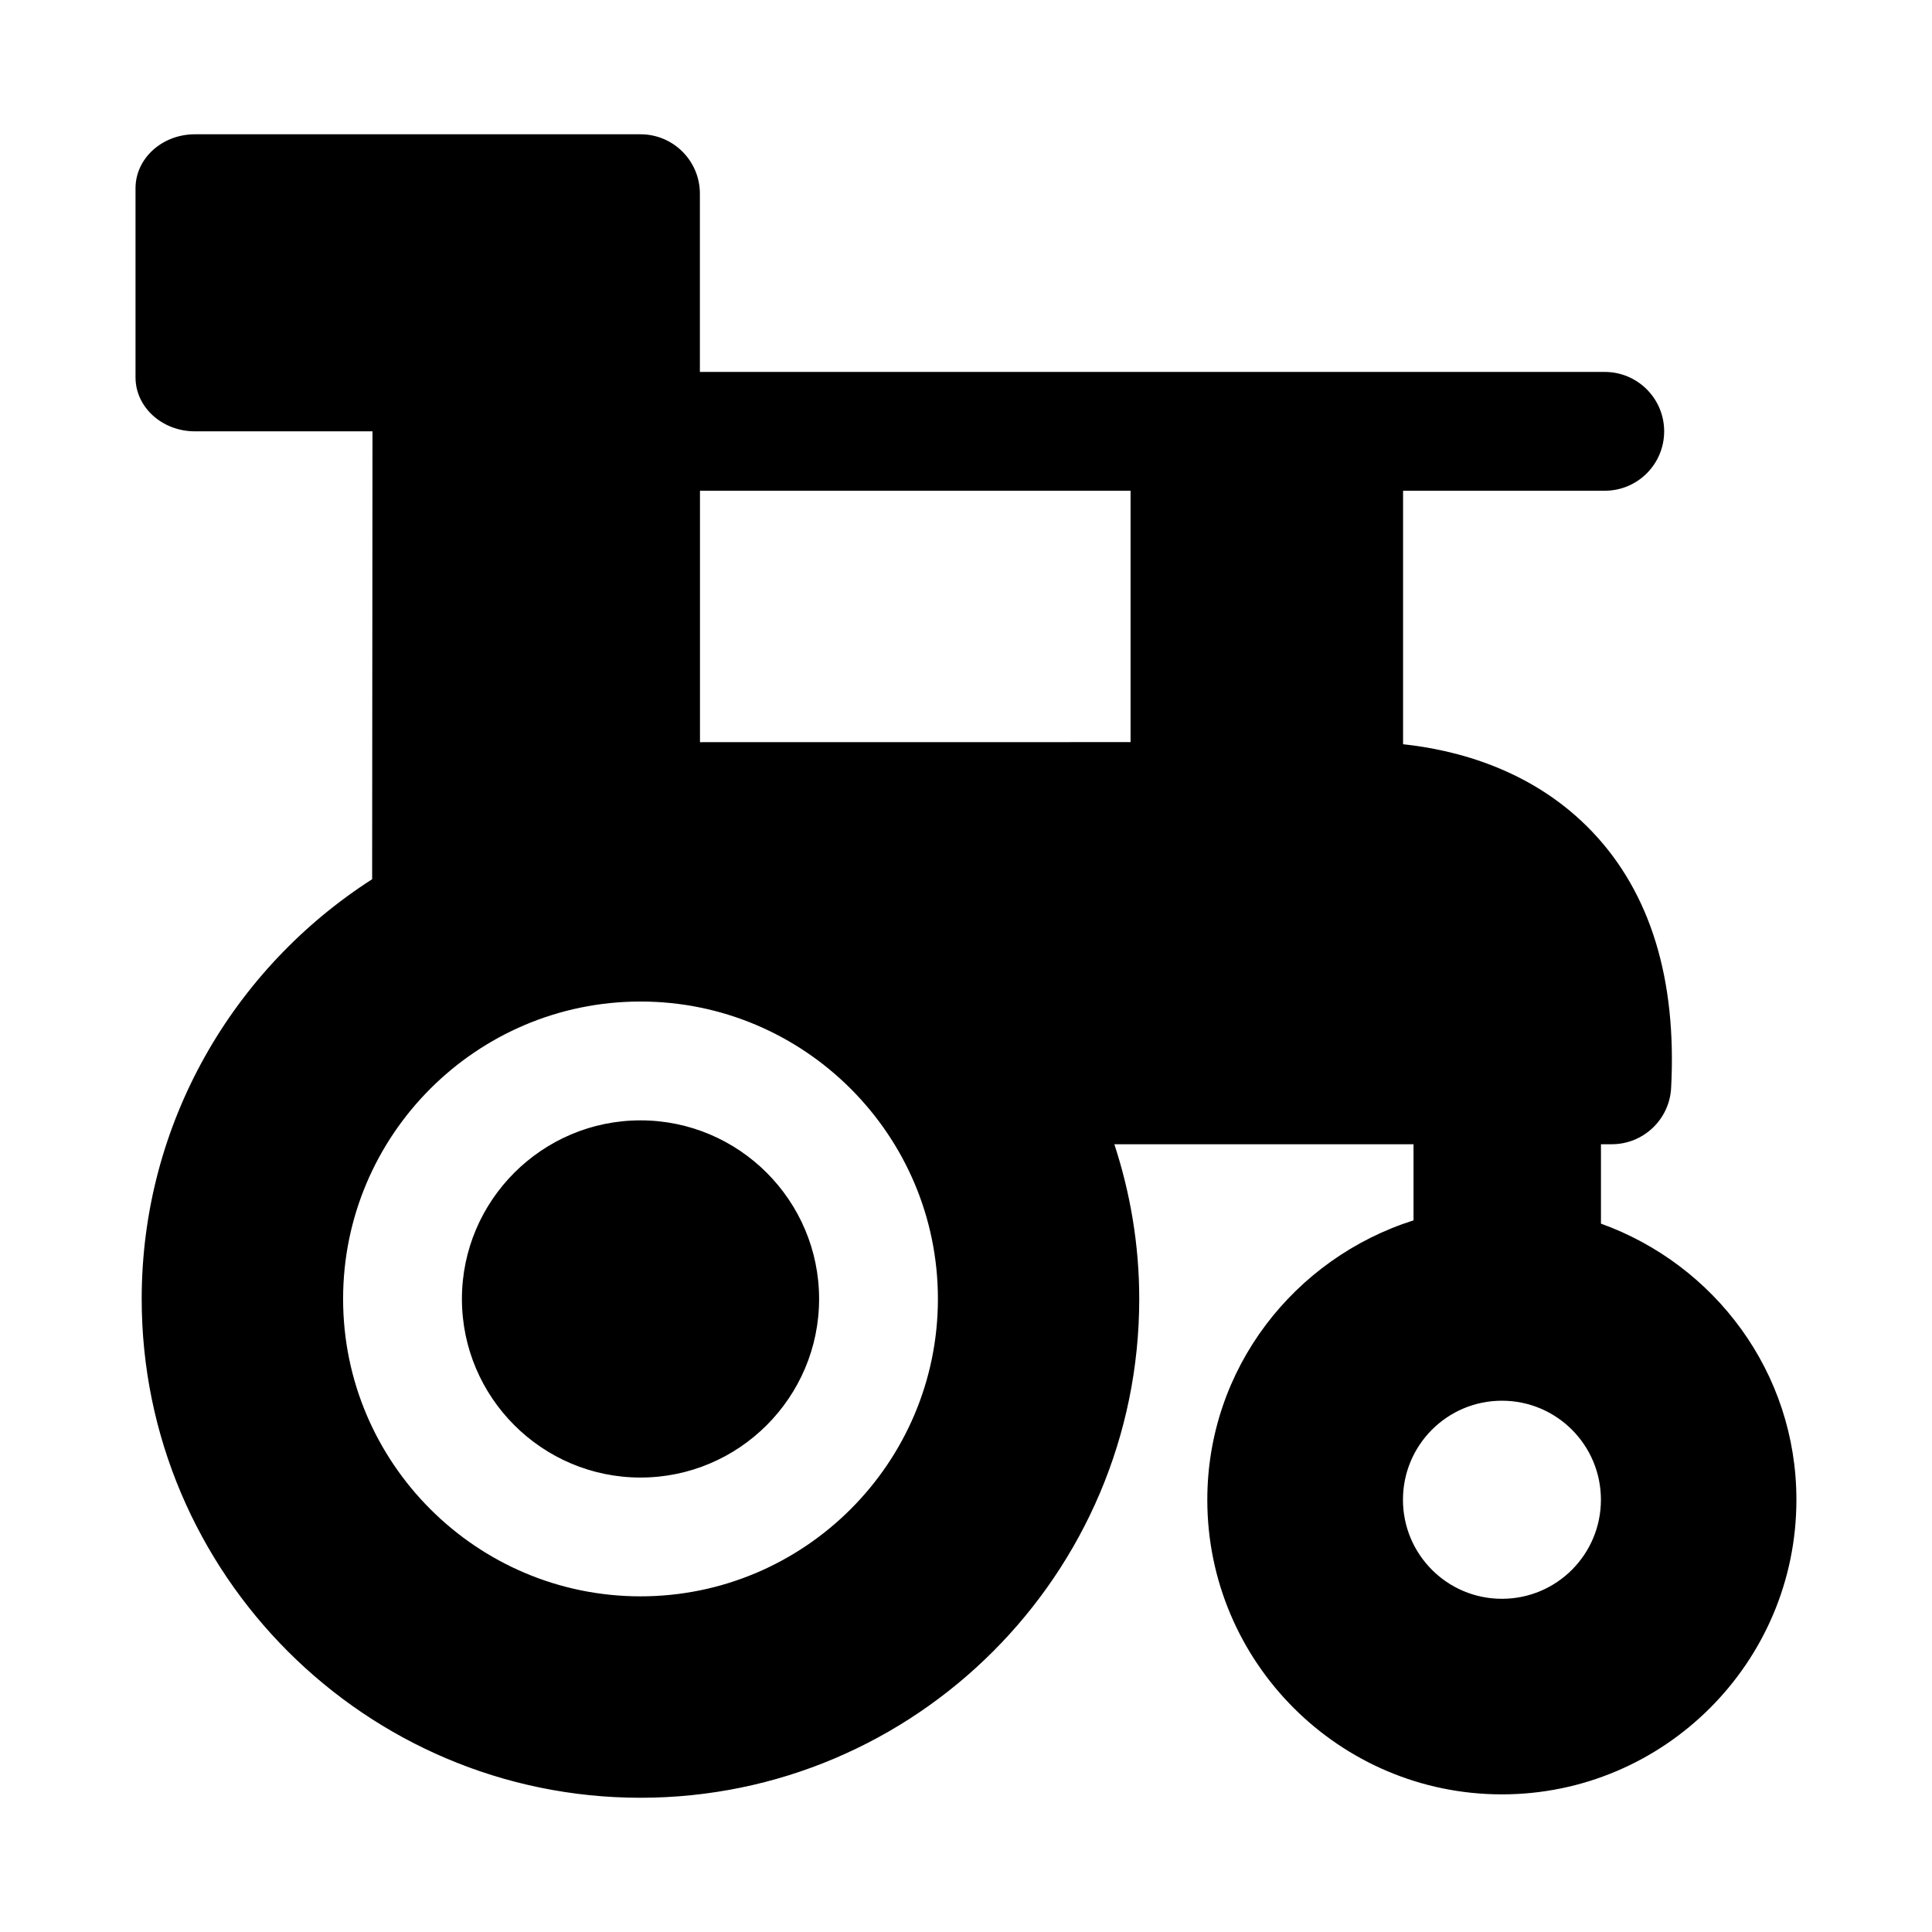 <?xml version="1.0" encoding="UTF-8"?>
<!-- Uploaded to: SVG Repo, www.svgrepo.com, Generator: SVG Repo Mixer Tools -->
<svg fill="#000000" width="800px" height="800px" version="1.1" viewBox="144 144 512 512" xmlns="http://www.w3.org/2000/svg">
 <path d="m568.27 468.27v-21.035h2.867c8.359 0 15.289-6.551 15.727-14.91 1.527-28.828-5.481-51.641-20.812-67.809-15.871-16.734-36.48-21.82-50.223-23.285v-67.18h53.449c8.707 0 15.742-7.055 15.742-15.742 0-8.691-7.039-15.742-15.742-15.742l-239.8-0.004v-47.234c0-8.691-7.039-15.742-15.742-15.742h-118.08c-8.707 0-15.742 6.406-15.742 14.297v50.129c0 7.887 7.039 14.297 15.742 14.297l47.059-0.004-0.094 118.7c-36.668 23.523-61.07 64.551-61.07 111.23 0 72.879 59.309 132.19 132.19 132.19 72.879 0 132.17-59.293 132.17-132.19 0-14.328-2.363-28.086-6.598-40.996h79.285v20.168c-31.566 10.012-54.648 39.234-54.648 74.059 0 43.027 35.031 78.059 78.074 78.059 43.027 0 78.043-35.016 78.043-78.059 0.02-33.785-21.691-62.359-51.797-73.191zm-254.53 98.777c-43.453 0-78.816-35.359-78.816-78.816 0-43.453 35.359-78.816 78.816-78.816 43.453 0 78.816 35.359 78.816 78.816-0.004 43.457-35.363 78.816-78.816 78.816zm129.87-226.38-114.11 0.016v-66.629h114.11zm98.418 227.03c-14.516 0-26.23-11.762-26.23-26.246s11.715-26.246 26.23-26.246 26.23 11.762 26.23 26.246c-0.004 14.484-11.715 26.246-26.23 26.246zm-180.96-79.461c0 26.086-21.238 47.328-47.328 47.328-26.086 0-47.328-21.238-47.328-47.328 0-26.086 21.238-47.328 47.328-47.328 26.09 0.004 47.328 21.242 47.328 47.328z"/>
</svg>